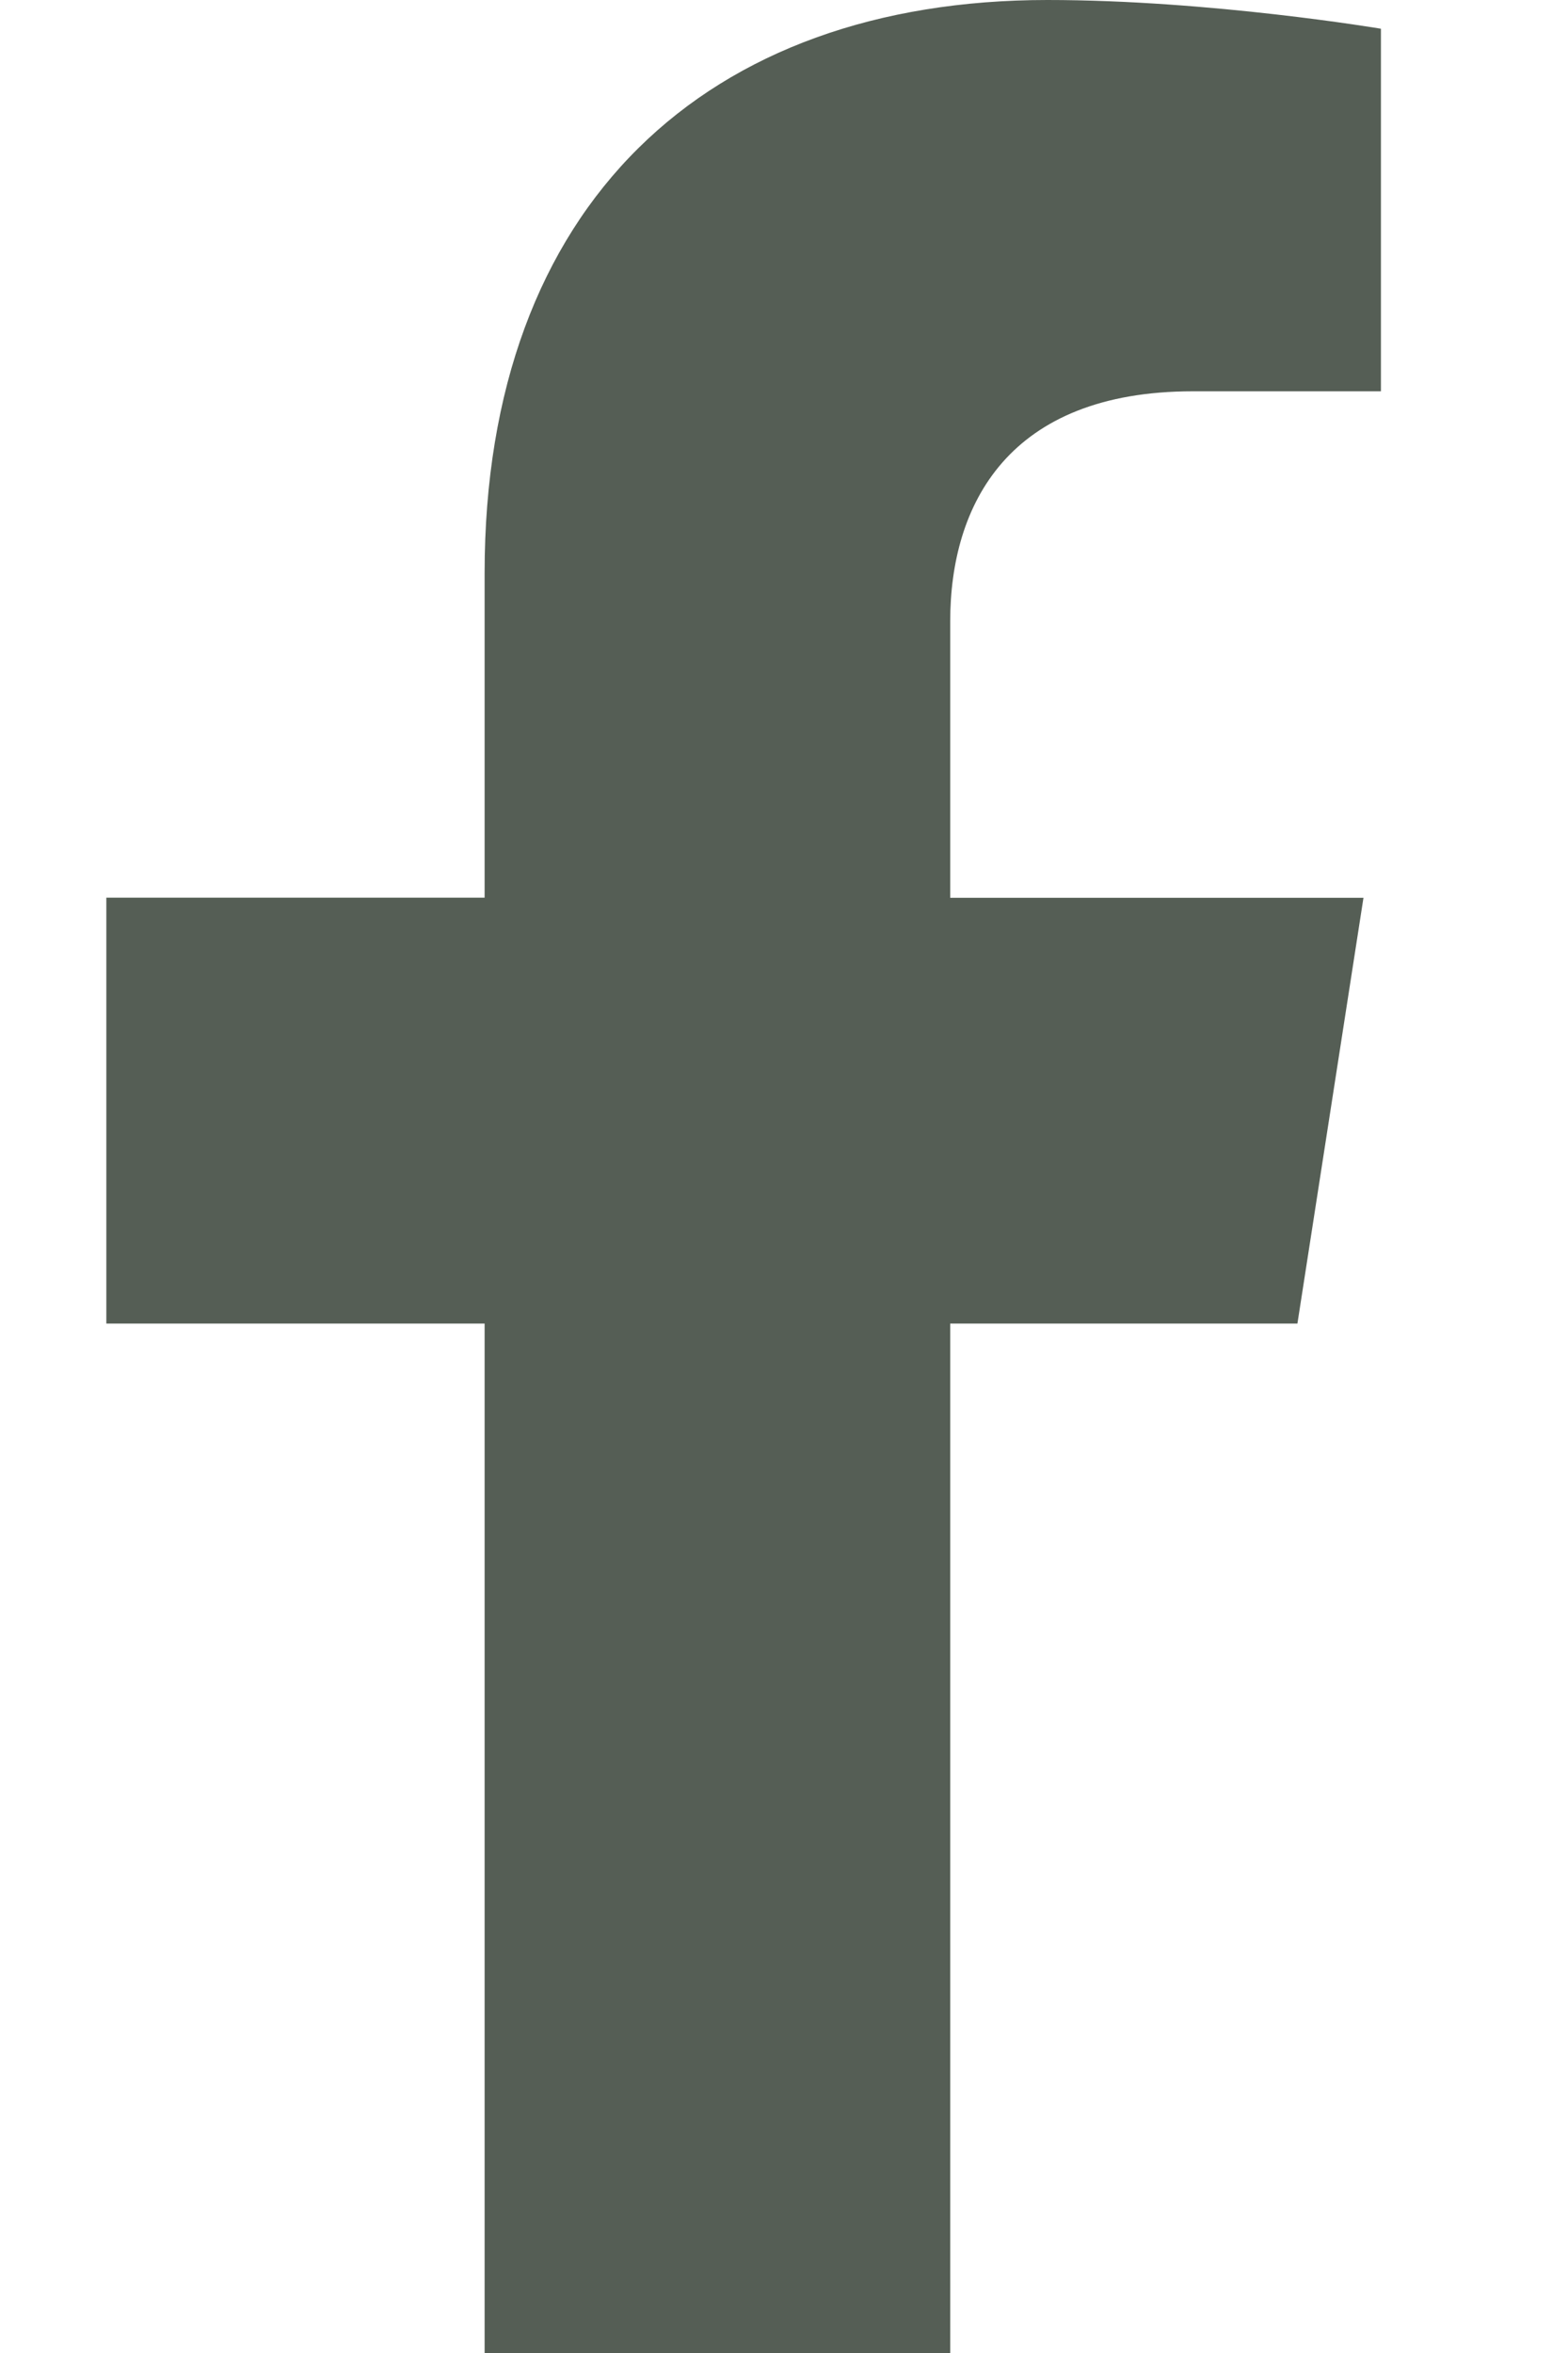 <svg width="16" height="24" fill="none" xmlns="http://www.w3.org/2000/svg"><path d="M13.239 13.5l.674-4.343H9.696V6.338c0-1.188.59-2.347 2.478-2.347h1.917V.293S12.35 0 10.688 0C7.215 0 4.945 2.08 4.945 5.846v3.31h-3.86V13.5h3.86V24h4.751V13.5h3.543z" fill="#555E55"/></svg>